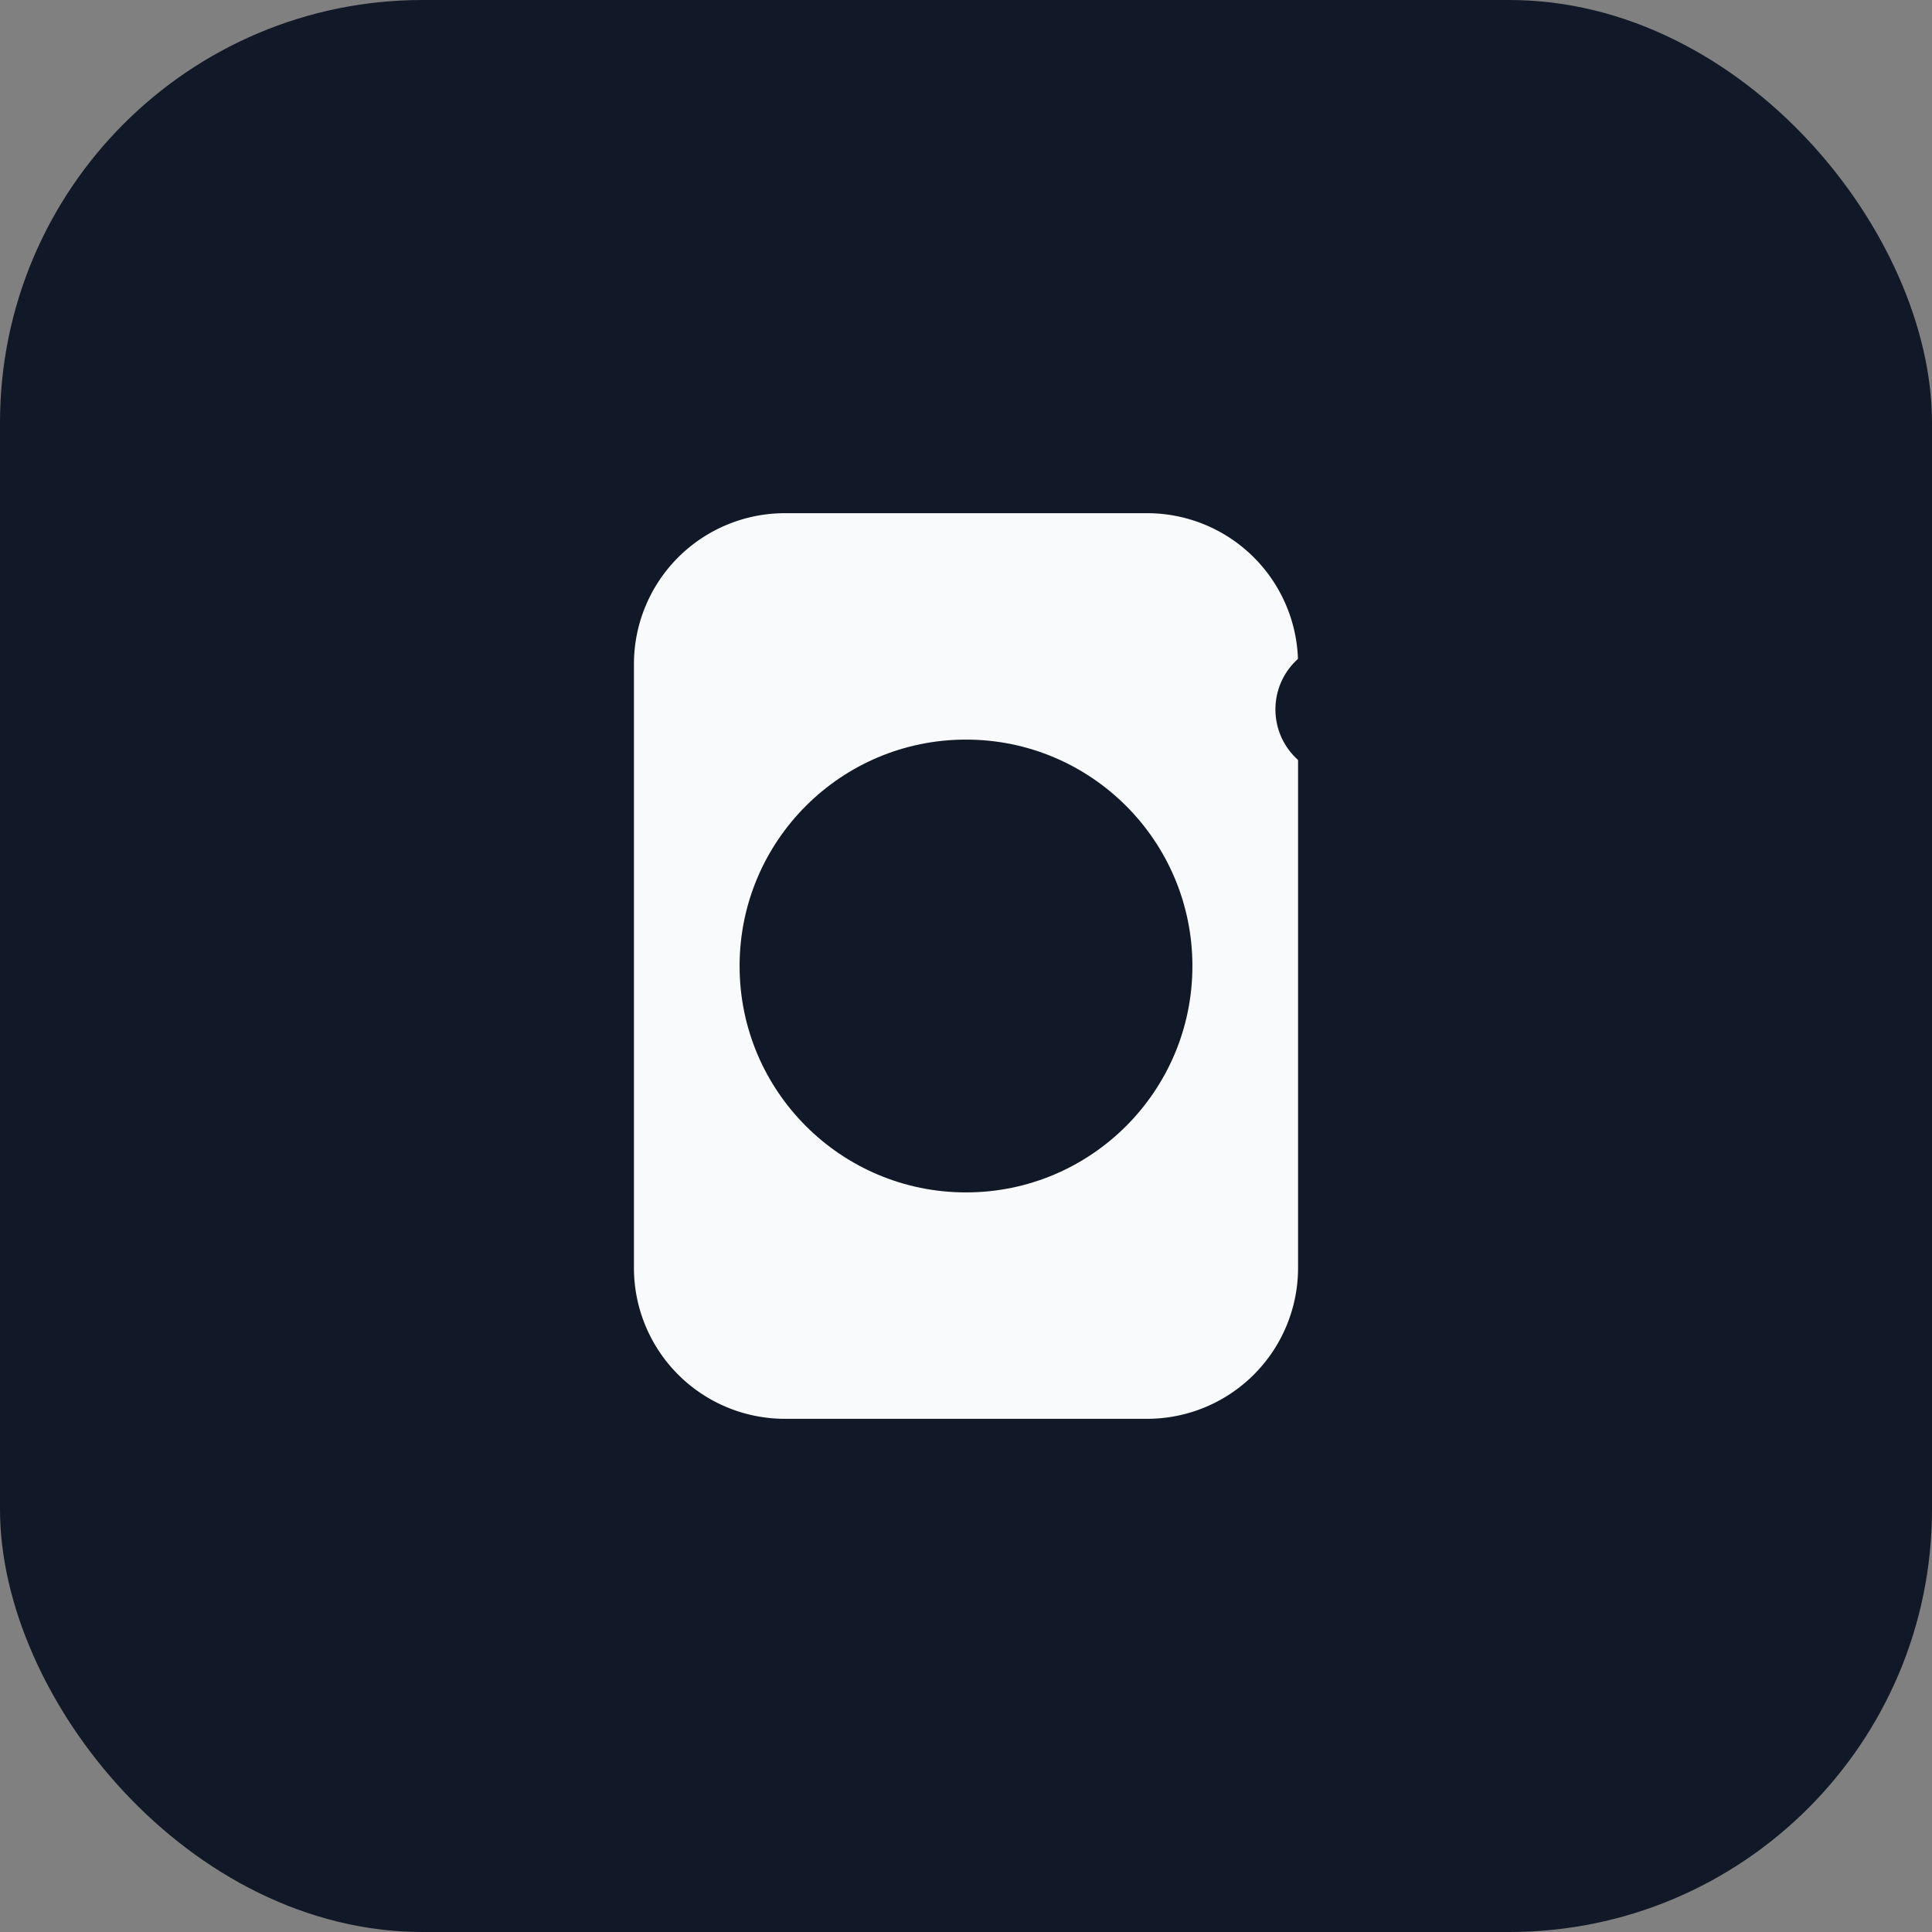 <svg xmlns="http://www.w3.org/2000/svg" viewBox="0 0 64 64" role="img" aria-label="Isntgram">
  <rect x="0" y="0" width="64" height="64" fill="#808080" stroke="none"/>
  <rect width="64" height="64" rx="14" fill="#111827" />
  <path
    d="M21 22a5 5 0 0 1 5-5h12a5 5 0 0 1 5 5v20a5 5 0 0 1-5 5H26a5 5 0 0 1-5-5V22Z"
    fill="#F9FAFB"
  />
  <circle cx="32" cy="32" r="7.5" fill="#111827" />
  <circle cx="44.5" cy="23.5" r="2.25" fill="#111827" />
</svg>
